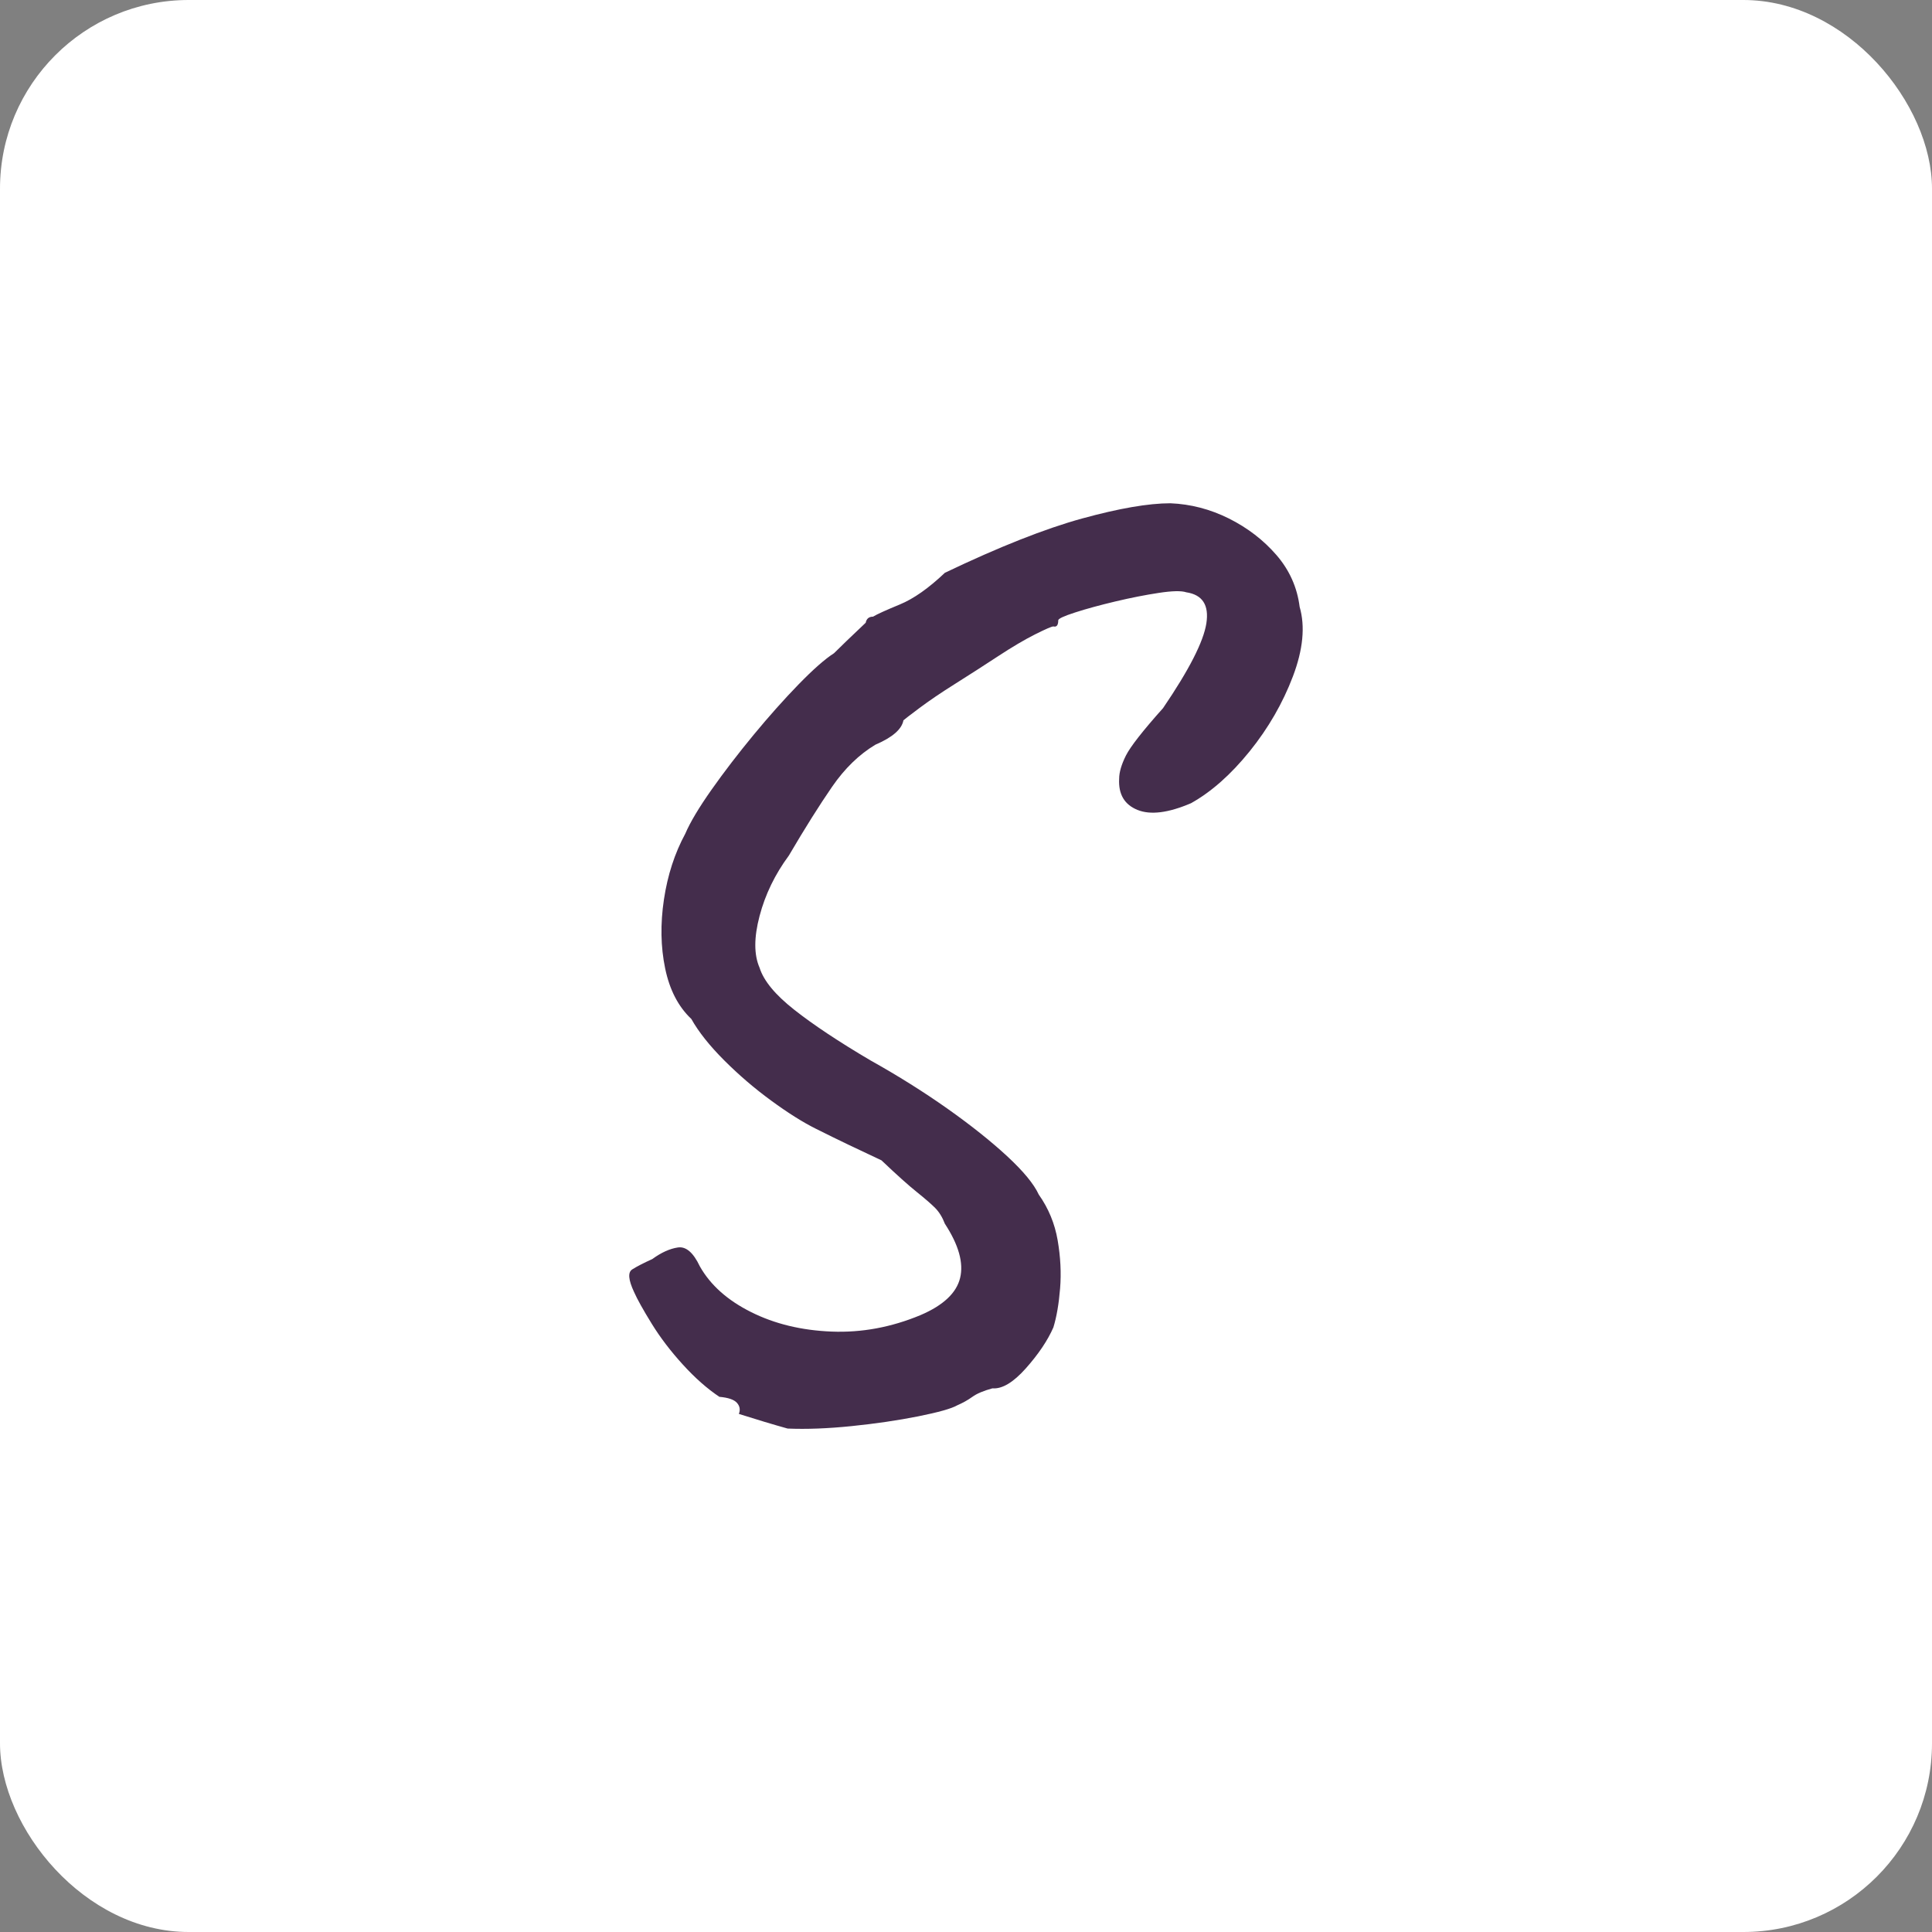 <?xml version="1.0" encoding="UTF-8"?><svg id="Livello_2" xmlns="http://www.w3.org/2000/svg" viewBox="0 0 512 512"><rect x="0" y="0" width="512" height="512" fill="#808080" stroke="none"/><g id="Livello_1-2"><rect width="512" height="512" rx="50" ry="50" fill="#fff"/><path d="M331.17,199.11c4.95-6.14,8.77-12.76,11.47-19.87,2.69-7.11,3.28-13.24,1.78-18.41-.65-5.17-2.7-9.74-6.14-13.73-3.45-3.98-7.65-7.21-12.6-9.69-4.96-2.47-10.13-3.82-15.51-4.04-5.82,0-13.62,1.35-23.42,4.04-9.8,2.7-21.92,7.49-36.34,14.38-4.31,4.09-8.29,6.89-11.95,8.4-3.66,1.51-6.03,2.58-7.1,3.23-1.08,0-1.73.54-1.94,1.61-3.88,3.67-6.68,6.36-8.4,8.08-2.37,1.51-5.49,4.26-9.37,8.24-3.88,3.99-7.86,8.46-11.95,13.41-4.09,4.96-7.81,9.8-11.15,14.54-3.34,4.74-5.65,8.62-6.94,11.63-2.8,5.17-4.69,10.98-5.66,17.44s-.86,12.55.32,18.25c1.18,5.71,3.5,10.17,6.94,13.41,1.94,3.45,4.85,7.11,8.72,10.98,3.88,3.88,8.02,7.43,12.44,10.66,4.41,3.23,8.34,5.71,11.79,7.43,3.01,1.51,5.87,2.91,8.56,4.2,2.69,1.29,5.65,2.69,8.88,4.2,4.09,3.88,7.21,6.68,9.37,8.4,2.15,1.73,3.76,3.12,4.84,4.2,1.07,1.08,1.94,2.48,2.59,4.2,3.66,5.6,5.01,10.39,4.04,14.37-.97,3.99-4.47,7.27-10.5,9.85-7.75,3.23-15.62,4.68-23.58,4.36-7.97-.32-15.08-2.04-21.32-5.17-6.25-3.12-10.77-7.16-13.57-12.11-1.73-3.66-3.67-5.33-5.82-5.01-2.16.32-4.42,1.35-6.78,3.07-2.37,1.08-4.15,1.99-5.33,2.75-1.19.76-1.02,2.74.49,5.98.86,1.94,2.42,4.74,4.68,8.4,2.26,3.67,5.01,7.27,8.24,10.82,3.23,3.55,6.46,6.4,9.69,8.56,2.37.21,3.93.75,4.68,1.62.75.86.91,1.83.49,2.91,4.74,1.5,9.04,2.8,12.92,3.88,4.95.21,10.61,0,16.96-.65,6.35-.65,12.22-1.51,17.61-2.58,5.38-1.08,8.83-2.05,10.34-2.91,1.5-.65,2.85-1.4,4.04-2.26,1.18-.86,2.96-1.61,5.33-2.26,2.58.21,5.54-1.57,8.88-5.33,3.34-3.76,5.76-7.37,7.27-10.82.86-2.8,1.45-6.24,1.78-10.34.33-4.09.11-8.34-.65-12.76-.76-4.41-2.42-8.45-5.01-12.11-1.29-2.8-4.09-6.19-8.4-10.18-4.31-3.98-9.58-8.18-15.83-12.6-6.25-4.41-13.03-8.67-20.35-12.76-8.4-4.95-15.13-9.42-20.19-13.41-5.06-3.98-8.13-7.7-9.21-11.15-1.51-3.44-1.51-8.02,0-13.73,1.5-5.7,4.09-11.03,7.75-15.99,4.3-7.32,8.13-13.41,11.47-18.25,3.34-4.84,7.16-8.56,11.47-11.14,4.52-1.94,7-4.09,7.43-6.46.21-.21,1.61-1.29,4.2-3.23,2.59-1.94,5.76-4.09,9.53-6.46,3.76-2.37,7.54-4.79,11.31-7.27,3.76-2.47,7.05-4.41,9.85-5.82,2.8-1.4,4.41-2.1,4.85-2.1.86.22,1.29-.32,1.29-1.62,0-.43,1.5-1.13,4.52-2.1,3.01-.97,6.57-1.94,10.66-2.91,4.09-.97,7.92-1.72,11.47-2.26,3.55-.54,5.98-.59,7.27-.16,4.31.65,6.08,3.39,5.33,8.24-.76,4.85-4.58,12.33-11.47,22.45-5.39,6.03-8.67,10.23-9.86,12.6-1.18,2.37-1.78,4.42-1.78,6.14-.22,4.09,1.4,6.84,4.85,8.24,3.44,1.4,8.18.81,14.21-1.78,5.38-3.01,10.55-7.59,15.51-13.73Z" fill="#442d4c"/></g></svg>